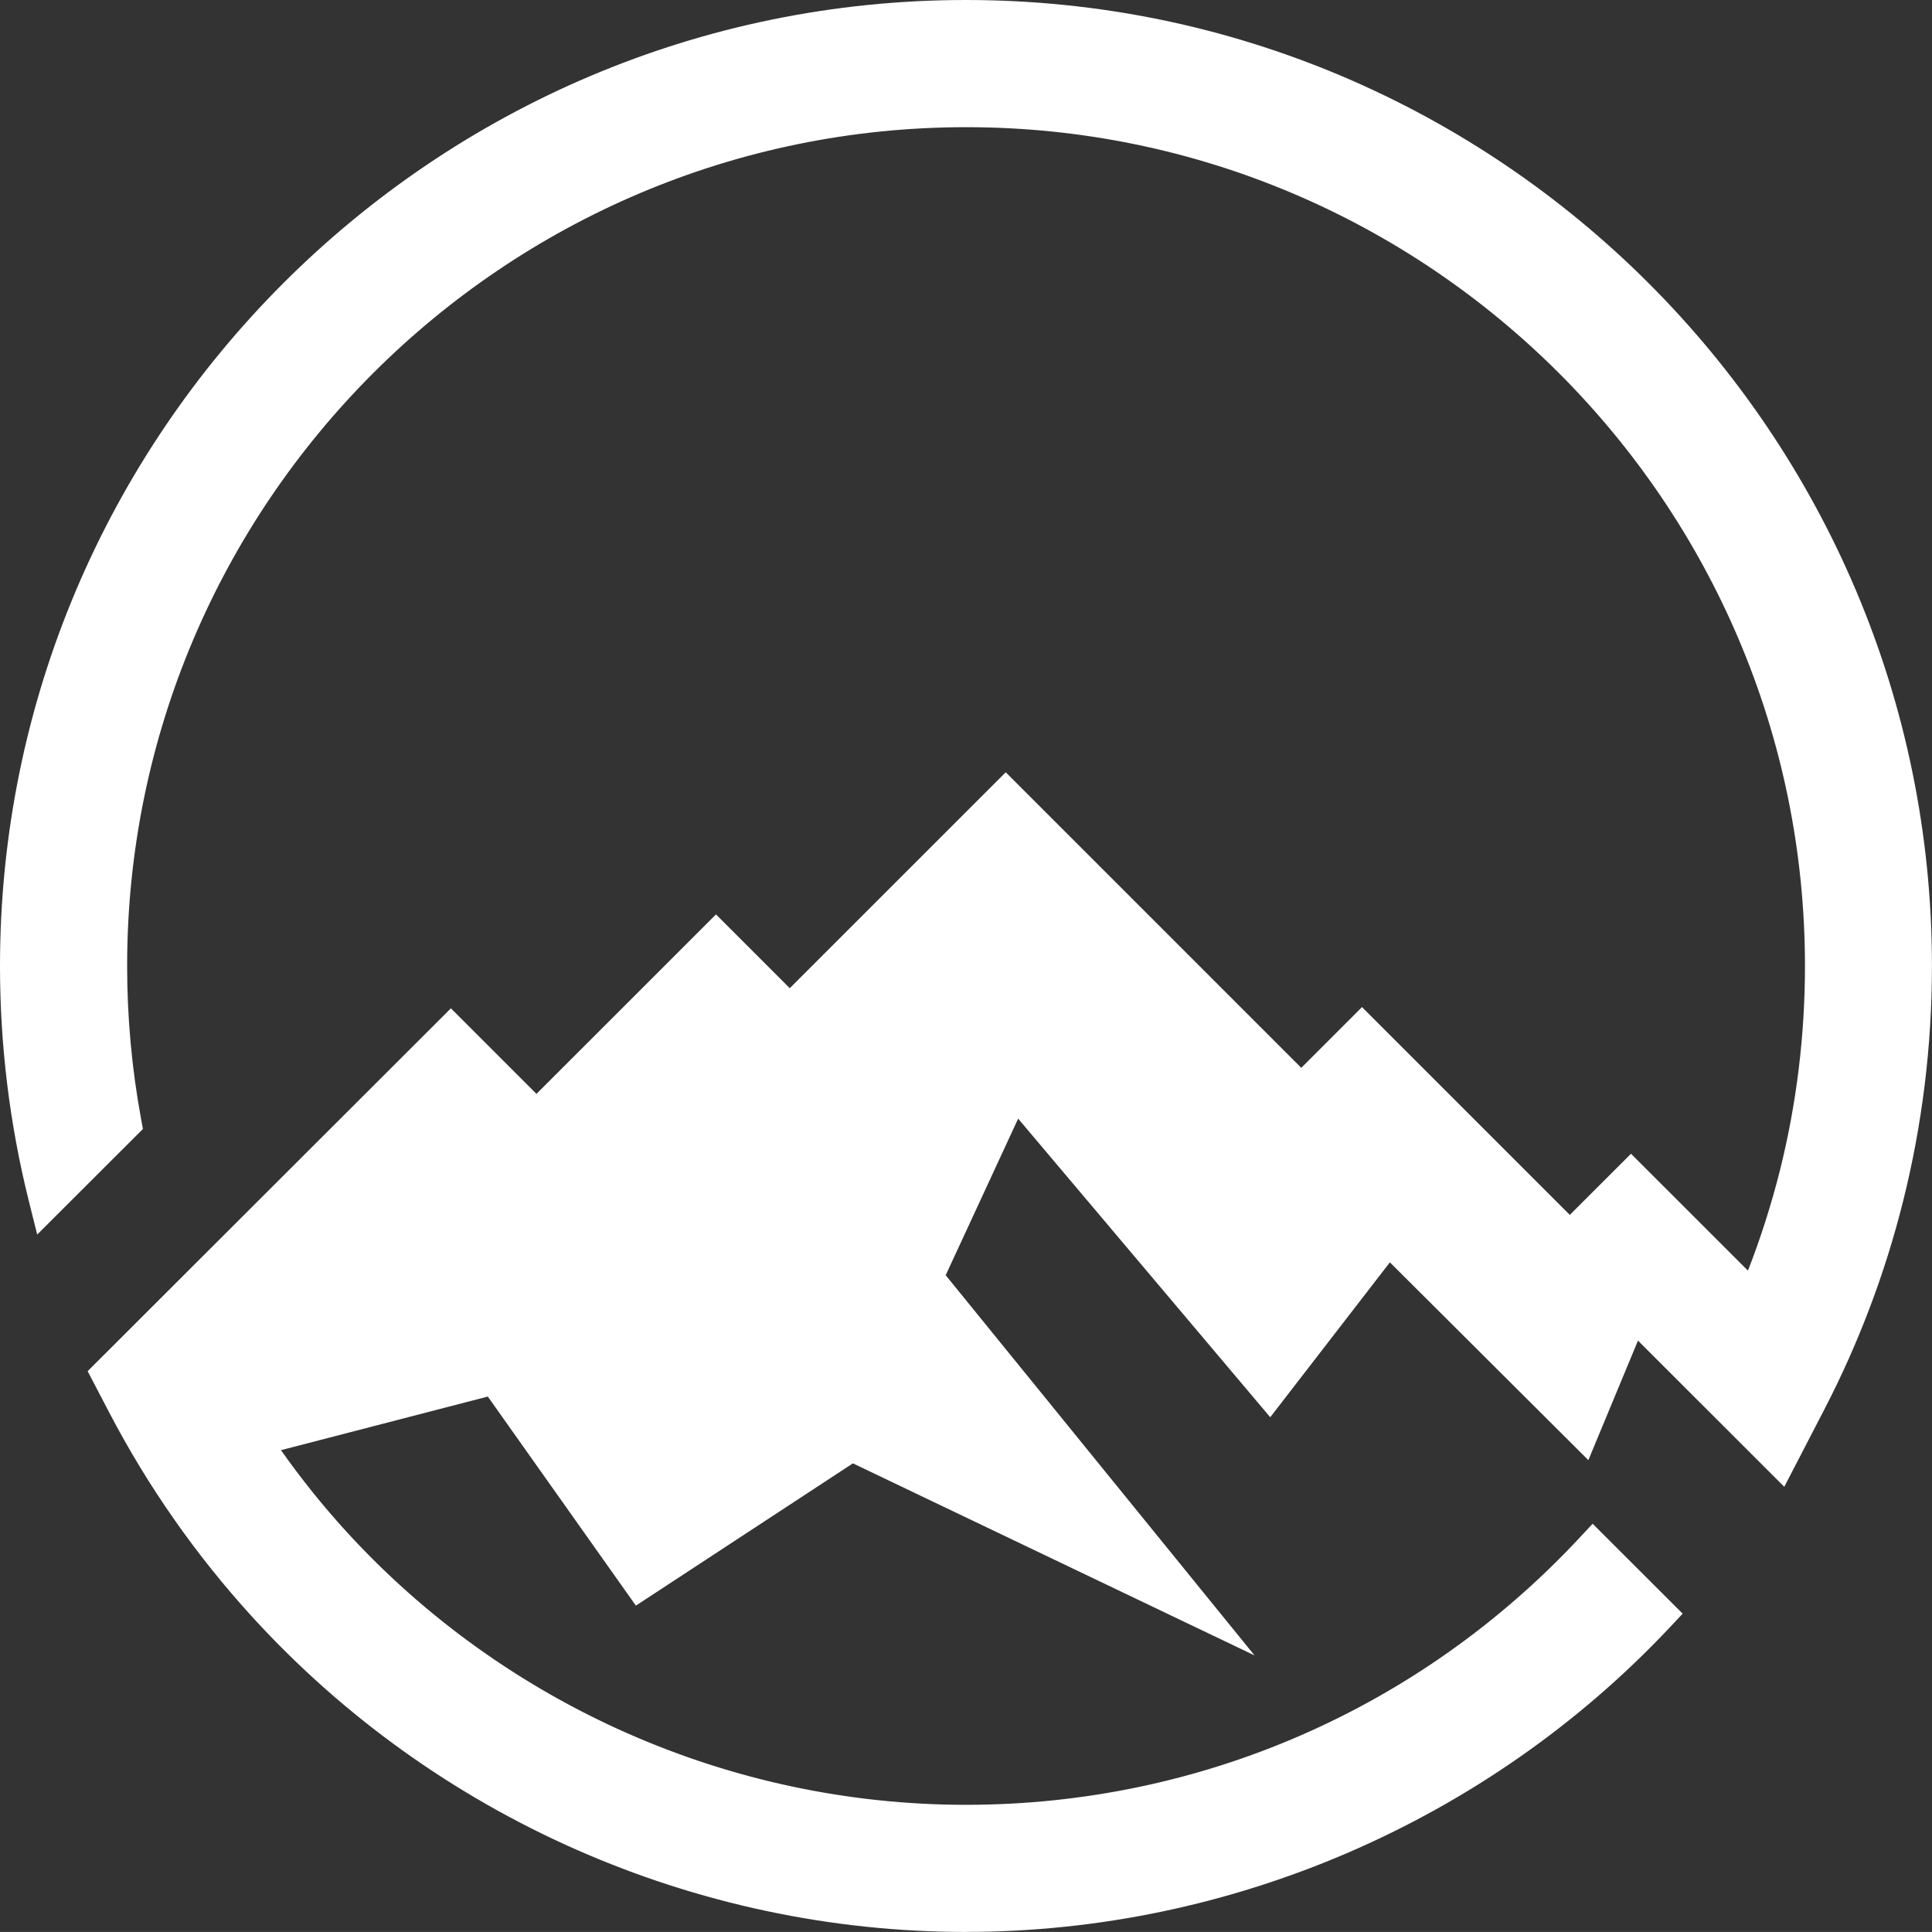 <?xml version="1.0" encoding="UTF-8"?>
<svg xmlns="http://www.w3.org/2000/svg" viewBox="0 0 379.15 379.14">
  <rect x="0" y="0" width="379.15" height="379.14" fill="#333333" stroke="none"/>
  <defs>
    <style>
      .cls-1 {
        fill: #fff;
      }
    </style>
  </defs>
  <g id="Layer_1" data-name="Layer 1"/>
  <g id="Layer_2" data-name="Layer 2">
    <g id="All__work" data-name="All  work">
      <g>
        <path id="Logo" class="cls-1" d="M189.57,4C87.25,4,4,87.25,4,189.57c0,15.18,1.85,30.28,5.47,44.89l14.26-14.24c-1.85-10.07-2.78-20.33-2.78-30.64C20.95,96.59,96.59,20.95,189.57,20.95s168.62,75.65,168.62,168.62c0,13.92-1.7,27.77-5.05,41.14-2.2,8.78-5.12,17.39-8.72,25.71l-24.37-24.36-12.01,12.01-40.78-40.78-11.92,11.92-58-58-42.38,42.37-14.48-14.48-35.23,35.22-16.79-16.79L22.1,269.84l2.88,5.52c7.42,14.2,16.67,27.42,27.51,39.3,35.1,38.44,85.06,60.48,137.08,60.48s100.14-21.26,135.1-58.37l-12-11.99c-31.78,33.94-76.61,53.41-123.1,53.41s-92.67-20.03-124.56-54.96c-6.02-6.59-11.47-13.65-16.36-21.08l48.77-12.63,28.42,40.13,41.24-27.04,64.81,30.99-50.97-62.74,17.9-38.7,50.32,59.61,23.23-30.07,37.94,37.81,9.75-23.47,29.07,29.05,5.33-10.28c6.57-12.69,11.66-26.14,15.13-39.97,3.69-14.72,5.56-29.95,5.56-45.26,0-102.32-83.25-185.57-185.57-185.57Z"/>
        <path class="cls-1" d="M189.57,379.14c-53.14,0-104.18-22.52-140.03-61.79-11.07-12.12-20.52-25.63-28.1-40.14l-4.24-8.12,71.29-71.21,16.79,16.79,35.23-35.22,14.48,14.48,42.38-42.37,58,58,11.92-11.92,40.78,40.78,12.01-12,22.95,22.94c2.5-6.41,4.59-12.98,6.26-19.61,3.27-13.05,4.93-26.57,4.93-40.17,0-90.77-73.85-164.62-164.62-164.62S24.95,98.8,24.95,189.57c0,10.03,.91,20.09,2.72,29.92l.38,2.07-20.75,20.72-1.71-6.86c-3.71-14.94-5.59-30.36-5.59-45.85C0,85.04,85.04,0,189.57,0s189.57,85.04,189.57,189.57c0,15.64-1.91,31.19-5.68,46.23-3.54,14.14-8.74,27.88-15.46,40.84l-7.84,15.14-28.71-28.69-9.74,23.46-38.95-38.82-23.48,30.4-49.47-58.6-14.22,30.73,60.61,74.61-78.82-37.69-42.59,27.92-29.06-41.03-40.59,10.52c3.98,5.64,8.27,10.98,12.8,15.94,31.14,34.1,75.46,53.66,121.61,53.66s89.15-19,120.18-52.14l2.82-3.02,17.67,17.65-2.66,2.83c-35.7,37.89-86,59.62-138.01,59.62ZM27.01,270.6l1.52,2.92c7.26,13.9,16.32,26.84,26.92,38.45,34.34,37.61,83.23,59.18,134.12,59.18s95.49-19.75,129.49-54.31l-6.33-6.33c-32.34,32.9-76.98,51.69-123.16,51.69s-94.87-20.51-127.52-56.27c-6.03-6.61-11.67-13.87-16.74-21.58l-3.07-4.67,56.85-14.73,27.79,39.23,39.9-26.16,50.81,24.29-41.33-50.88,21.58-46.66,51.18,60.63,22.97-29.74,36.92,36.8,9.75-23.48,29.43,29.42,2.81-5.43c6.43-12.41,11.41-25.57,14.8-39.11,3.61-14.4,5.44-29.31,5.44-44.29,0-100.12-81.45-181.57-181.57-181.57S8,89.45,8,189.57c0,12.44,1.27,24.83,3.77,36.94l7.66-7.65c-1.65-9.64-2.48-19.49-2.48-29.29C16.95,94.39,94.39,16.95,189.57,16.95s172.62,77.44,172.62,172.62c0,14.26-1.74,28.42-5.17,42.11-2.25,8.96-5.25,17.82-8.93,26.33l-2.33,5.41-25.7-25.69-12.01,12.01-40.78-40.78-11.92,11.92-58-58-42.38,42.37-14.48-14.48-35.23,35.22-16.79-16.79-61.48,61.41Z"/>
      </g>
    </g>
  </g>
</svg>